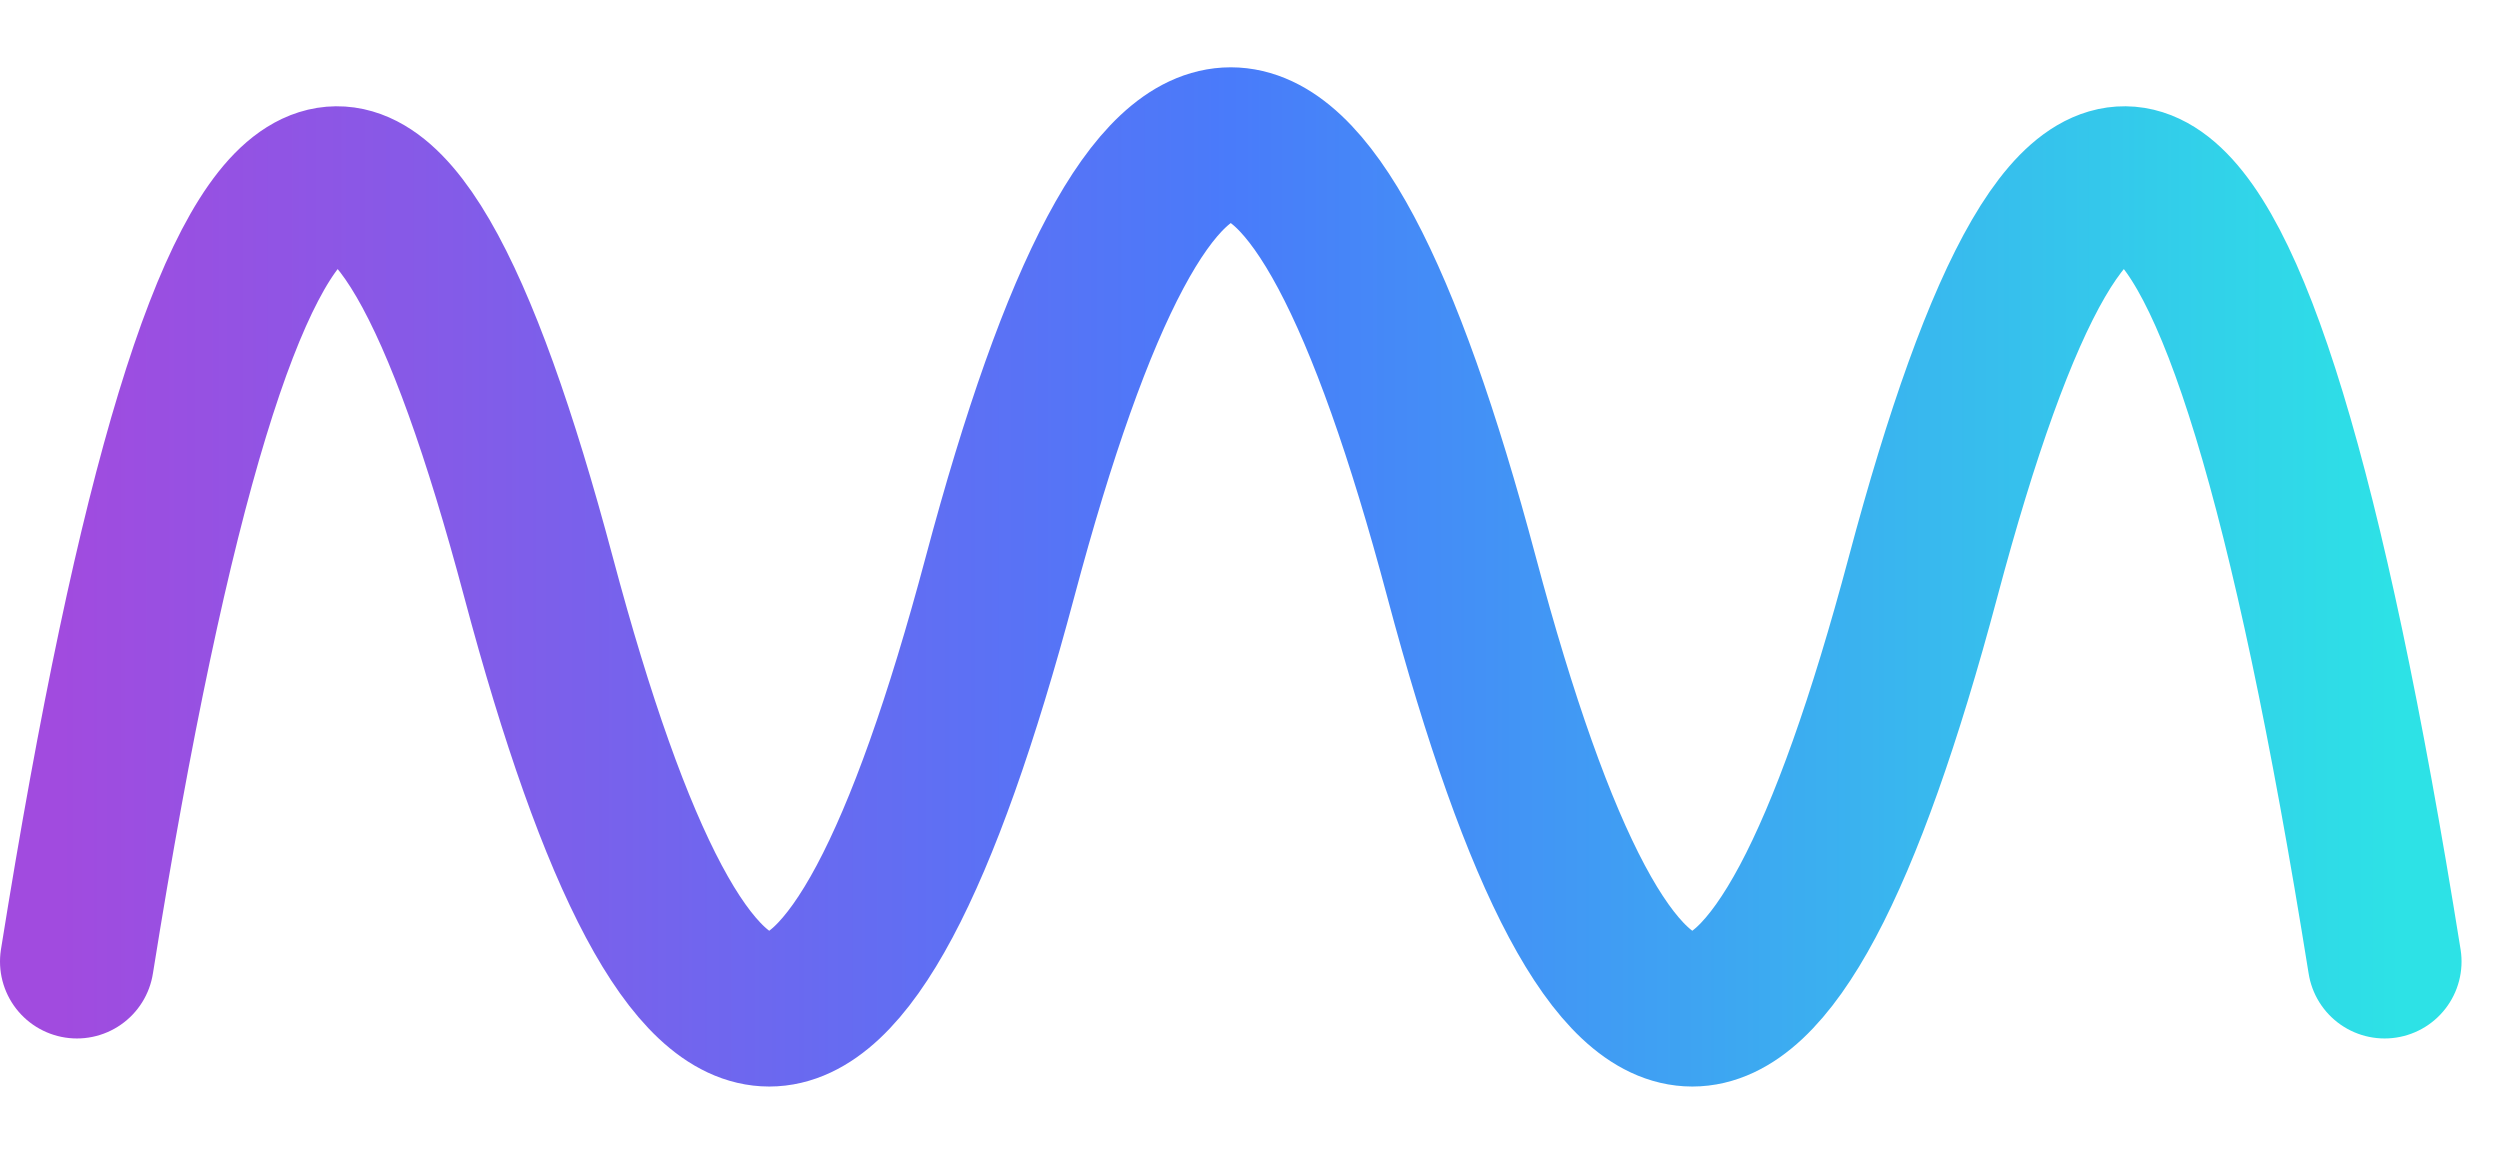 <svg width="325" height="150" viewBox="0 0 325 150" xmlns="http://www.w3.org/2000/svg" fill="none">
  <defs>
    <linearGradient id="nmGradient" x1="0%" y1="0%" x2="100%" y2="0%">
      <stop offset="0%" stop-color="#A14BDF" />
      <stop offset="50%" stop-color="#497BFA" />
      <stop offset="100%" stop-color="#2DE2E6" />
    </linearGradient>
  </defs>
  <path d="
    M10,125
    C30,0 50,0 70,75
    C90,150 110,150 130,75
    C150,0 170,0 190,75
    C210,150 230,150 250,75
    C270,0 290,0 310,125"
    stroke="url(#nmGradient)"
    stroke-width="20"
    fill="none"
    stroke-linecap="round"
  />
</svg>